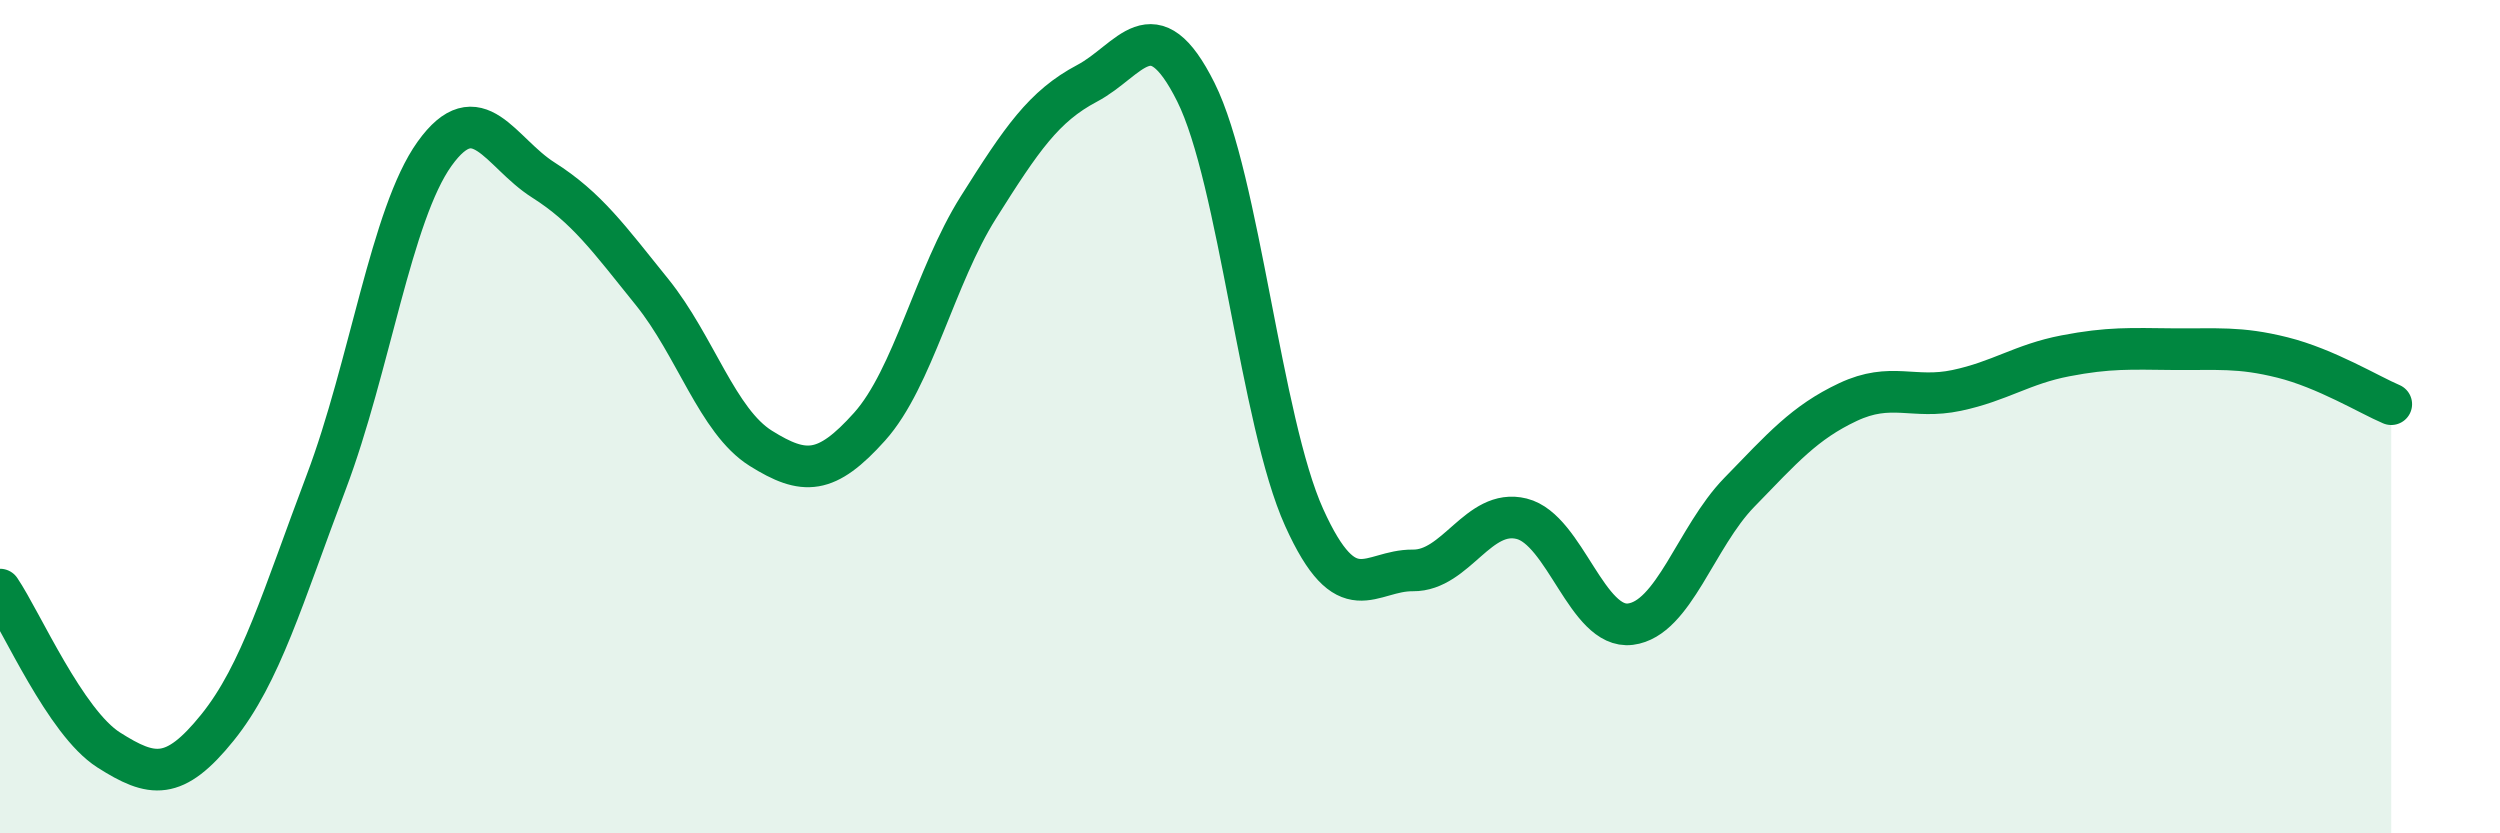 
    <svg width="60" height="20" viewBox="0 0 60 20" xmlns="http://www.w3.org/2000/svg">
      <path
        d="M 0,14.15 C 0.52,14.92 1.57,17.34 2.61,18 C 3.65,18.66 4.18,18.75 5.22,17.46 C 6.26,16.17 6.79,14.32 7.83,11.57 C 8.87,8.82 9.39,5.14 10.43,3.69 C 11.47,2.24 12,3.66 13.04,4.32 C 14.08,4.98 14.61,5.72 15.65,7.01 C 16.69,8.3 17.22,10.11 18.26,10.76 C 19.3,11.41 19.83,11.4 20.87,10.24 C 21.91,9.08 22.44,6.63 23.48,4.98 C 24.52,3.33 25.05,2.55 26.09,2 C 27.13,1.45 27.66,0.13 28.7,2.21 C 29.74,4.29 30.26,10.12 31.3,12.42 C 32.34,14.72 32.87,13.68 33.91,13.69 C 34.95,13.7 35.48,12.19 36.52,12.45 C 37.56,12.71 38.09,15.11 39.13,14.98 C 40.17,14.85 40.7,12.89 41.74,11.82 C 42.78,10.75 43.31,10.14 44.35,9.65 C 45.39,9.16 45.92,9.59 46.96,9.37 C 48,9.15 48.53,8.74 49.57,8.54 C 50.61,8.34 51.13,8.37 52.17,8.38 C 53.21,8.39 53.74,8.32 54.78,8.58 C 55.82,8.84 56.87,9.48 57.39,9.7L57.39 20L0 20Z"
        fill="#008740"
        opacity="0.1"
        stroke-linecap="round"
        stroke-linejoin="round"
      />
      <path
        d="M 0,14.15 C 0.52,14.92 1.57,17.34 2.61,18 C 3.65,18.66 4.18,18.75 5.22,17.46 C 6.26,16.17 6.79,14.32 7.83,11.57 C 8.87,8.82 9.39,5.14 10.43,3.69 C 11.47,2.24 12,3.66 13.04,4.32 C 14.08,4.98 14.61,5.72 15.65,7.01 C 16.69,8.3 17.22,10.11 18.26,10.76 C 19.3,11.41 19.83,11.4 20.87,10.24 C 21.91,9.08 22.44,6.63 23.48,4.98 C 24.52,3.33 25.05,2.55 26.09,2 C 27.13,1.45 27.66,0.13 28.7,2.21 C 29.74,4.29 30.26,10.12 31.3,12.42 C 32.34,14.72 32.87,13.68 33.91,13.69 C 34.95,13.7 35.48,12.19 36.52,12.45 C 37.56,12.71 38.09,15.11 39.13,14.98 C 40.17,14.85 40.7,12.89 41.74,11.82 C 42.78,10.75 43.31,10.14 44.35,9.65 C 45.39,9.16 45.92,9.59 46.96,9.37 C 48,9.15 48.53,8.74 49.57,8.54 C 50.61,8.34 51.13,8.37 52.17,8.38 C 53.21,8.39 53.74,8.32 54.78,8.58 C 55.82,8.84 56.87,9.48 57.39,9.7"
        stroke="#008740"
        stroke-width="1"
        fill="none"
        stroke-linecap="round"
        stroke-linejoin="round"
      />
    </svg>
  